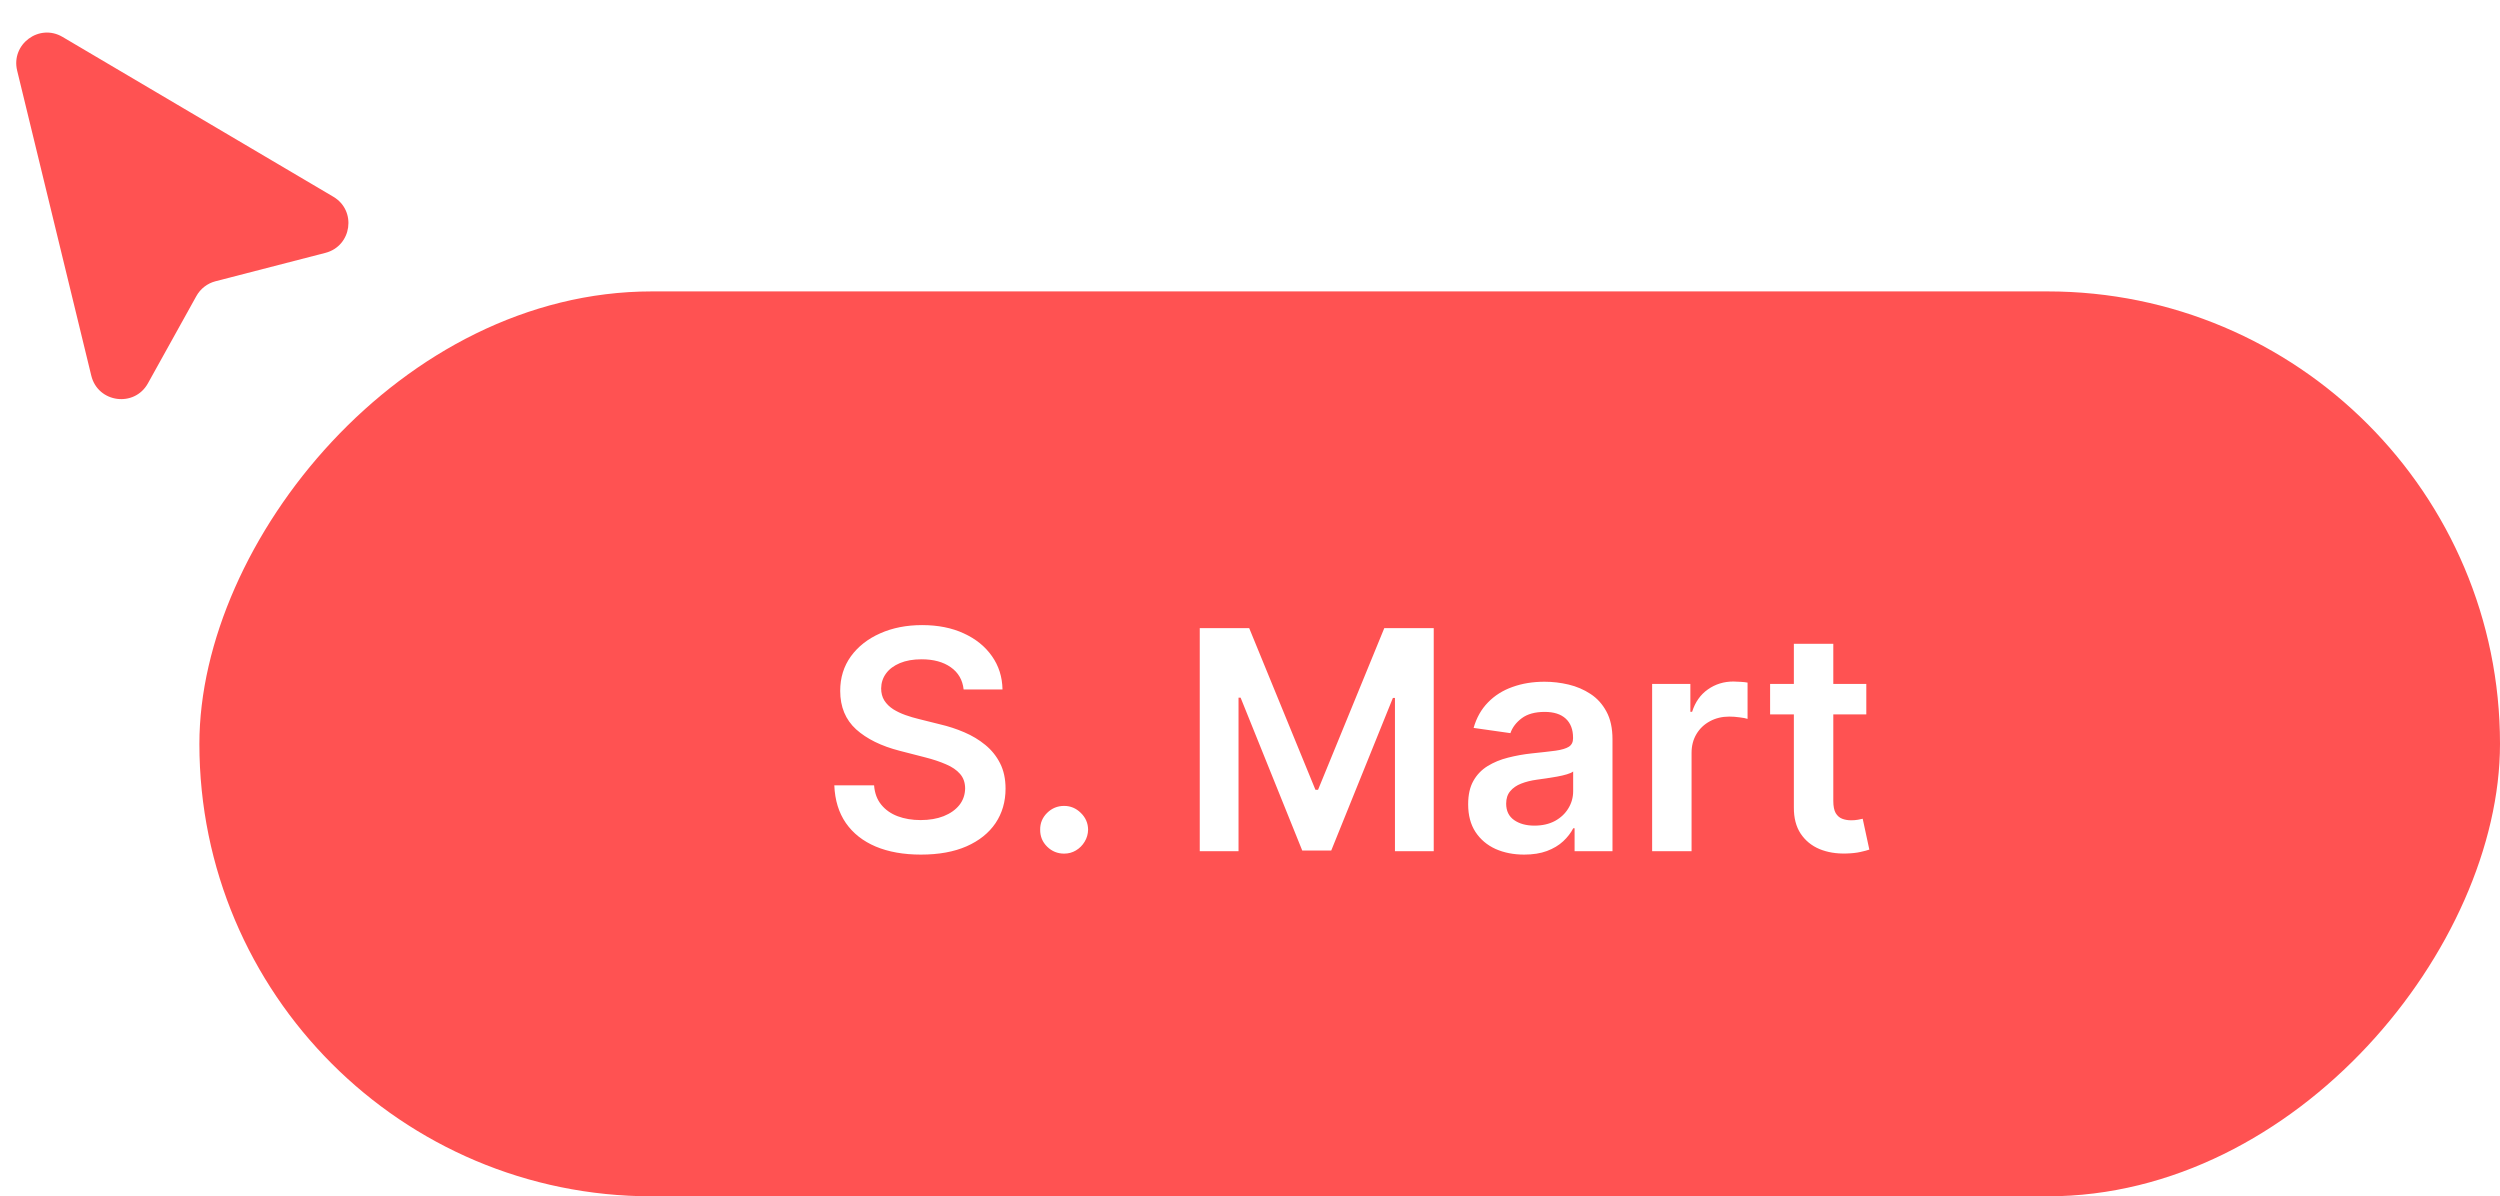 <?xml version="1.0" encoding="UTF-8"?>
<svg xmlns="http://www.w3.org/2000/svg" width="163" height="78" viewBox="0 0 163 78" fill="none">
  <path d="M9.645 24.993C8.761 26.585 6.382 26.264 5.952 24.494L1.118 4.602C0.701 2.883 2.555 1.508 4.078 2.407L21.734 12.828C23.268 13.733 22.942 16.041 21.217 16.487L14.051 18.338C13.52 18.475 13.069 18.824 12.803 19.304L9.645 24.993Z" fill="#FF5252"></path>
  <g filter="url(#filter0_ii_51_707)">
    <rect width="150" height="59" rx="29.5" transform="matrix(-1 0 0 1 163 19)" fill="#FF5252"></rect>
    <path d="M62.828 44.953C62.761 44.333 62.482 43.85 61.99 43.504C61.502 43.159 60.867 42.986 60.086 42.986C59.537 42.986 59.066 43.069 58.673 43.234C58.28 43.4 57.979 43.625 57.771 43.909C57.563 44.193 57.456 44.517 57.451 44.882C57.451 45.185 57.52 45.448 57.657 45.67C57.799 45.893 57.991 46.082 58.233 46.239C58.474 46.39 58.742 46.518 59.035 46.622C59.329 46.726 59.625 46.814 59.923 46.885L61.287 47.226C61.836 47.354 62.364 47.526 62.87 47.744C63.382 47.962 63.839 48.237 64.241 48.568C64.648 48.9 64.97 49.3 65.207 49.769C65.444 50.237 65.562 50.786 65.562 51.416C65.562 52.269 65.344 53.019 64.909 53.668C64.473 54.312 63.843 54.816 63.02 55.18C62.2 55.54 61.209 55.72 60.044 55.72C58.912 55.72 57.93 55.545 57.096 55.195C56.268 54.844 55.619 54.333 55.15 53.66C54.686 52.988 54.435 52.169 54.397 51.203H56.99C57.028 51.71 57.184 52.131 57.459 52.467C57.733 52.803 58.091 53.054 58.531 53.22C58.976 53.386 59.473 53.469 60.022 53.469C60.595 53.469 61.097 53.383 61.528 53.213C61.964 53.038 62.305 52.796 62.551 52.489C62.797 52.176 62.922 51.812 62.927 51.395C62.922 51.016 62.811 50.704 62.593 50.457C62.376 50.206 62.07 49.998 61.677 49.832C61.289 49.662 60.834 49.51 60.314 49.378L58.659 48.952C57.461 48.644 56.514 48.178 55.818 47.553C55.127 46.923 54.781 46.087 54.781 45.045C54.781 44.188 55.013 43.438 55.477 42.794C55.946 42.15 56.583 41.651 57.387 41.295C58.192 40.936 59.104 40.756 60.122 40.756C61.154 40.756 62.058 40.936 62.835 41.295C63.616 41.651 64.229 42.145 64.674 42.78C65.119 43.41 65.349 44.134 65.363 44.953H62.828ZM69.381 55.656C68.951 55.656 68.581 55.505 68.273 55.202C67.966 54.899 67.814 54.529 67.819 54.094C67.814 53.668 67.966 53.303 68.273 53C68.581 52.697 68.951 52.545 69.381 52.545C69.798 52.545 70.16 52.697 70.468 53C70.781 53.303 70.939 53.668 70.944 54.094C70.939 54.383 70.863 54.645 70.717 54.882C70.575 55.119 70.385 55.308 70.148 55.45C69.916 55.588 69.661 55.656 69.381 55.656ZM78.224 40.955H81.448L85.766 51.494H85.937L90.255 40.955H93.479V55.5H90.951V45.507H90.816L86.796 55.457H84.907L80.887 45.486H80.752V55.5H78.224V40.955ZM99.374 55.72C98.683 55.72 98.06 55.597 97.506 55.351C96.957 55.1 96.522 54.731 96.2 54.243C95.882 53.755 95.724 53.154 95.724 52.439C95.724 51.823 95.837 51.314 96.065 50.912C96.292 50.51 96.602 50.188 96.995 49.946C97.388 49.705 97.831 49.522 98.323 49.399C98.82 49.271 99.334 49.179 99.864 49.122C100.504 49.056 101.022 48.997 101.42 48.945C101.817 48.888 102.106 48.803 102.286 48.689C102.471 48.571 102.563 48.388 102.563 48.142V48.099C102.563 47.564 102.405 47.15 102.087 46.856C101.77 46.563 101.313 46.416 100.717 46.416C100.087 46.416 99.587 46.553 99.218 46.828C98.853 47.103 98.607 47.427 98.479 47.801L96.079 47.46C96.268 46.797 96.581 46.243 97.016 45.798C97.452 45.349 97.985 45.012 98.614 44.79C99.244 44.562 99.94 44.449 100.702 44.449C101.228 44.449 101.751 44.51 102.272 44.633C102.793 44.757 103.269 44.96 103.7 45.244C104.13 45.524 104.476 45.905 104.737 46.388C105.002 46.871 105.134 47.474 105.134 48.199V55.5H102.663V54.001H102.577C102.421 54.304 102.201 54.589 101.917 54.854C101.638 55.114 101.285 55.325 100.859 55.486C100.437 55.642 99.942 55.72 99.374 55.72ZM100.042 53.831C100.558 53.831 101.005 53.729 101.384 53.526C101.763 53.317 102.054 53.043 102.258 52.702C102.466 52.361 102.57 51.989 102.57 51.587V50.301C102.49 50.367 102.353 50.429 102.158 50.486C101.969 50.543 101.756 50.592 101.519 50.635C101.282 50.678 101.048 50.715 100.816 50.749C100.584 50.782 100.383 50.81 100.212 50.834C99.829 50.886 99.486 50.971 99.183 51.09C98.879 51.208 98.64 51.374 98.465 51.587C98.29 51.795 98.202 52.065 98.202 52.396C98.202 52.87 98.375 53.227 98.721 53.469C99.067 53.71 99.507 53.831 100.042 53.831ZM107.719 55.5V44.591H110.212V46.409H110.326C110.525 45.779 110.866 45.294 111.349 44.953C111.836 44.608 112.393 44.435 113.018 44.435C113.16 44.435 113.318 44.442 113.494 44.456C113.674 44.465 113.823 44.482 113.941 44.506V46.871C113.832 46.833 113.659 46.8 113.423 46.771C113.191 46.738 112.966 46.722 112.748 46.722C112.279 46.722 111.858 46.823 111.484 47.027C111.114 47.226 110.823 47.503 110.61 47.858C110.397 48.213 110.29 48.623 110.29 49.087V55.5H107.719ZM121.683 44.591V46.58H115.411V44.591H121.683ZM116.96 41.977H119.531V52.219C119.531 52.564 119.583 52.83 119.687 53.014C119.796 53.194 119.938 53.317 120.113 53.383C120.288 53.45 120.482 53.483 120.695 53.483C120.856 53.483 121.003 53.471 121.136 53.447C121.273 53.424 121.377 53.403 121.448 53.383L121.881 55.394C121.744 55.441 121.548 55.493 121.292 55.55C121.041 55.606 120.733 55.64 120.369 55.649C119.725 55.668 119.145 55.571 118.629 55.358C118.112 55.14 117.703 54.804 117.4 54.349C117.102 53.895 116.955 53.327 116.96 52.645V41.977Z" fill="white"></path>
  </g>
  <defs>
    <filter id="filter0_ii_51_707" x="13" y="17" width="150" height="62" filterUnits="userSpaceOnUse" color-interpolation-filters="sRGB">
      <feFlood flood-opacity="0" result="BackgroundImageFix"></feFlood>
      <feBlend mode="normal" in="SourceGraphic" in2="BackgroundImageFix" result="shape"></feBlend>
      <feColorMatrix in="SourceAlpha" type="matrix" values="0 0 0 0 0 0 0 0 0 0 0 0 0 0 0 0 0 0 127 0" result="hardAlpha"></feColorMatrix>
      <feOffset dy="3"></feOffset>
      <feGaussianBlur stdDeviation="0.5"></feGaussianBlur>
      <feComposite in2="hardAlpha" operator="arithmetic" k2="-1" k3="1"></feComposite>
      <feColorMatrix type="matrix" values="0 0 0 0 1 0 0 0 0 1 0 0 0 0 1 0 0 0 0.41 0"></feColorMatrix>
      <feBlend mode="normal" in2="shape" result="effect1_innerShadow_51_707"></feBlend>
      <feColorMatrix in="SourceAlpha" type="matrix" values="0 0 0 0 0 0 0 0 0 0 0 0 0 0 0 0 0 0 127 0" result="hardAlpha"></feColorMatrix>
      <feOffset dy="-3"></feOffset>
      <feGaussianBlur stdDeviation="1"></feGaussianBlur>
      <feComposite in2="hardAlpha" operator="arithmetic" k2="-1" k3="1"></feComposite>
      <feColorMatrix type="matrix" values="0 0 0 0 0 0 0 0 0 0 0 0 0 0 0 0 0 0 0.15 0"></feColorMatrix>
      <feBlend mode="normal" in2="effect1_innerShadow_51_707" result="effect2_innerShadow_51_707"></feBlend>
    </filter>
  </defs>
</svg>
